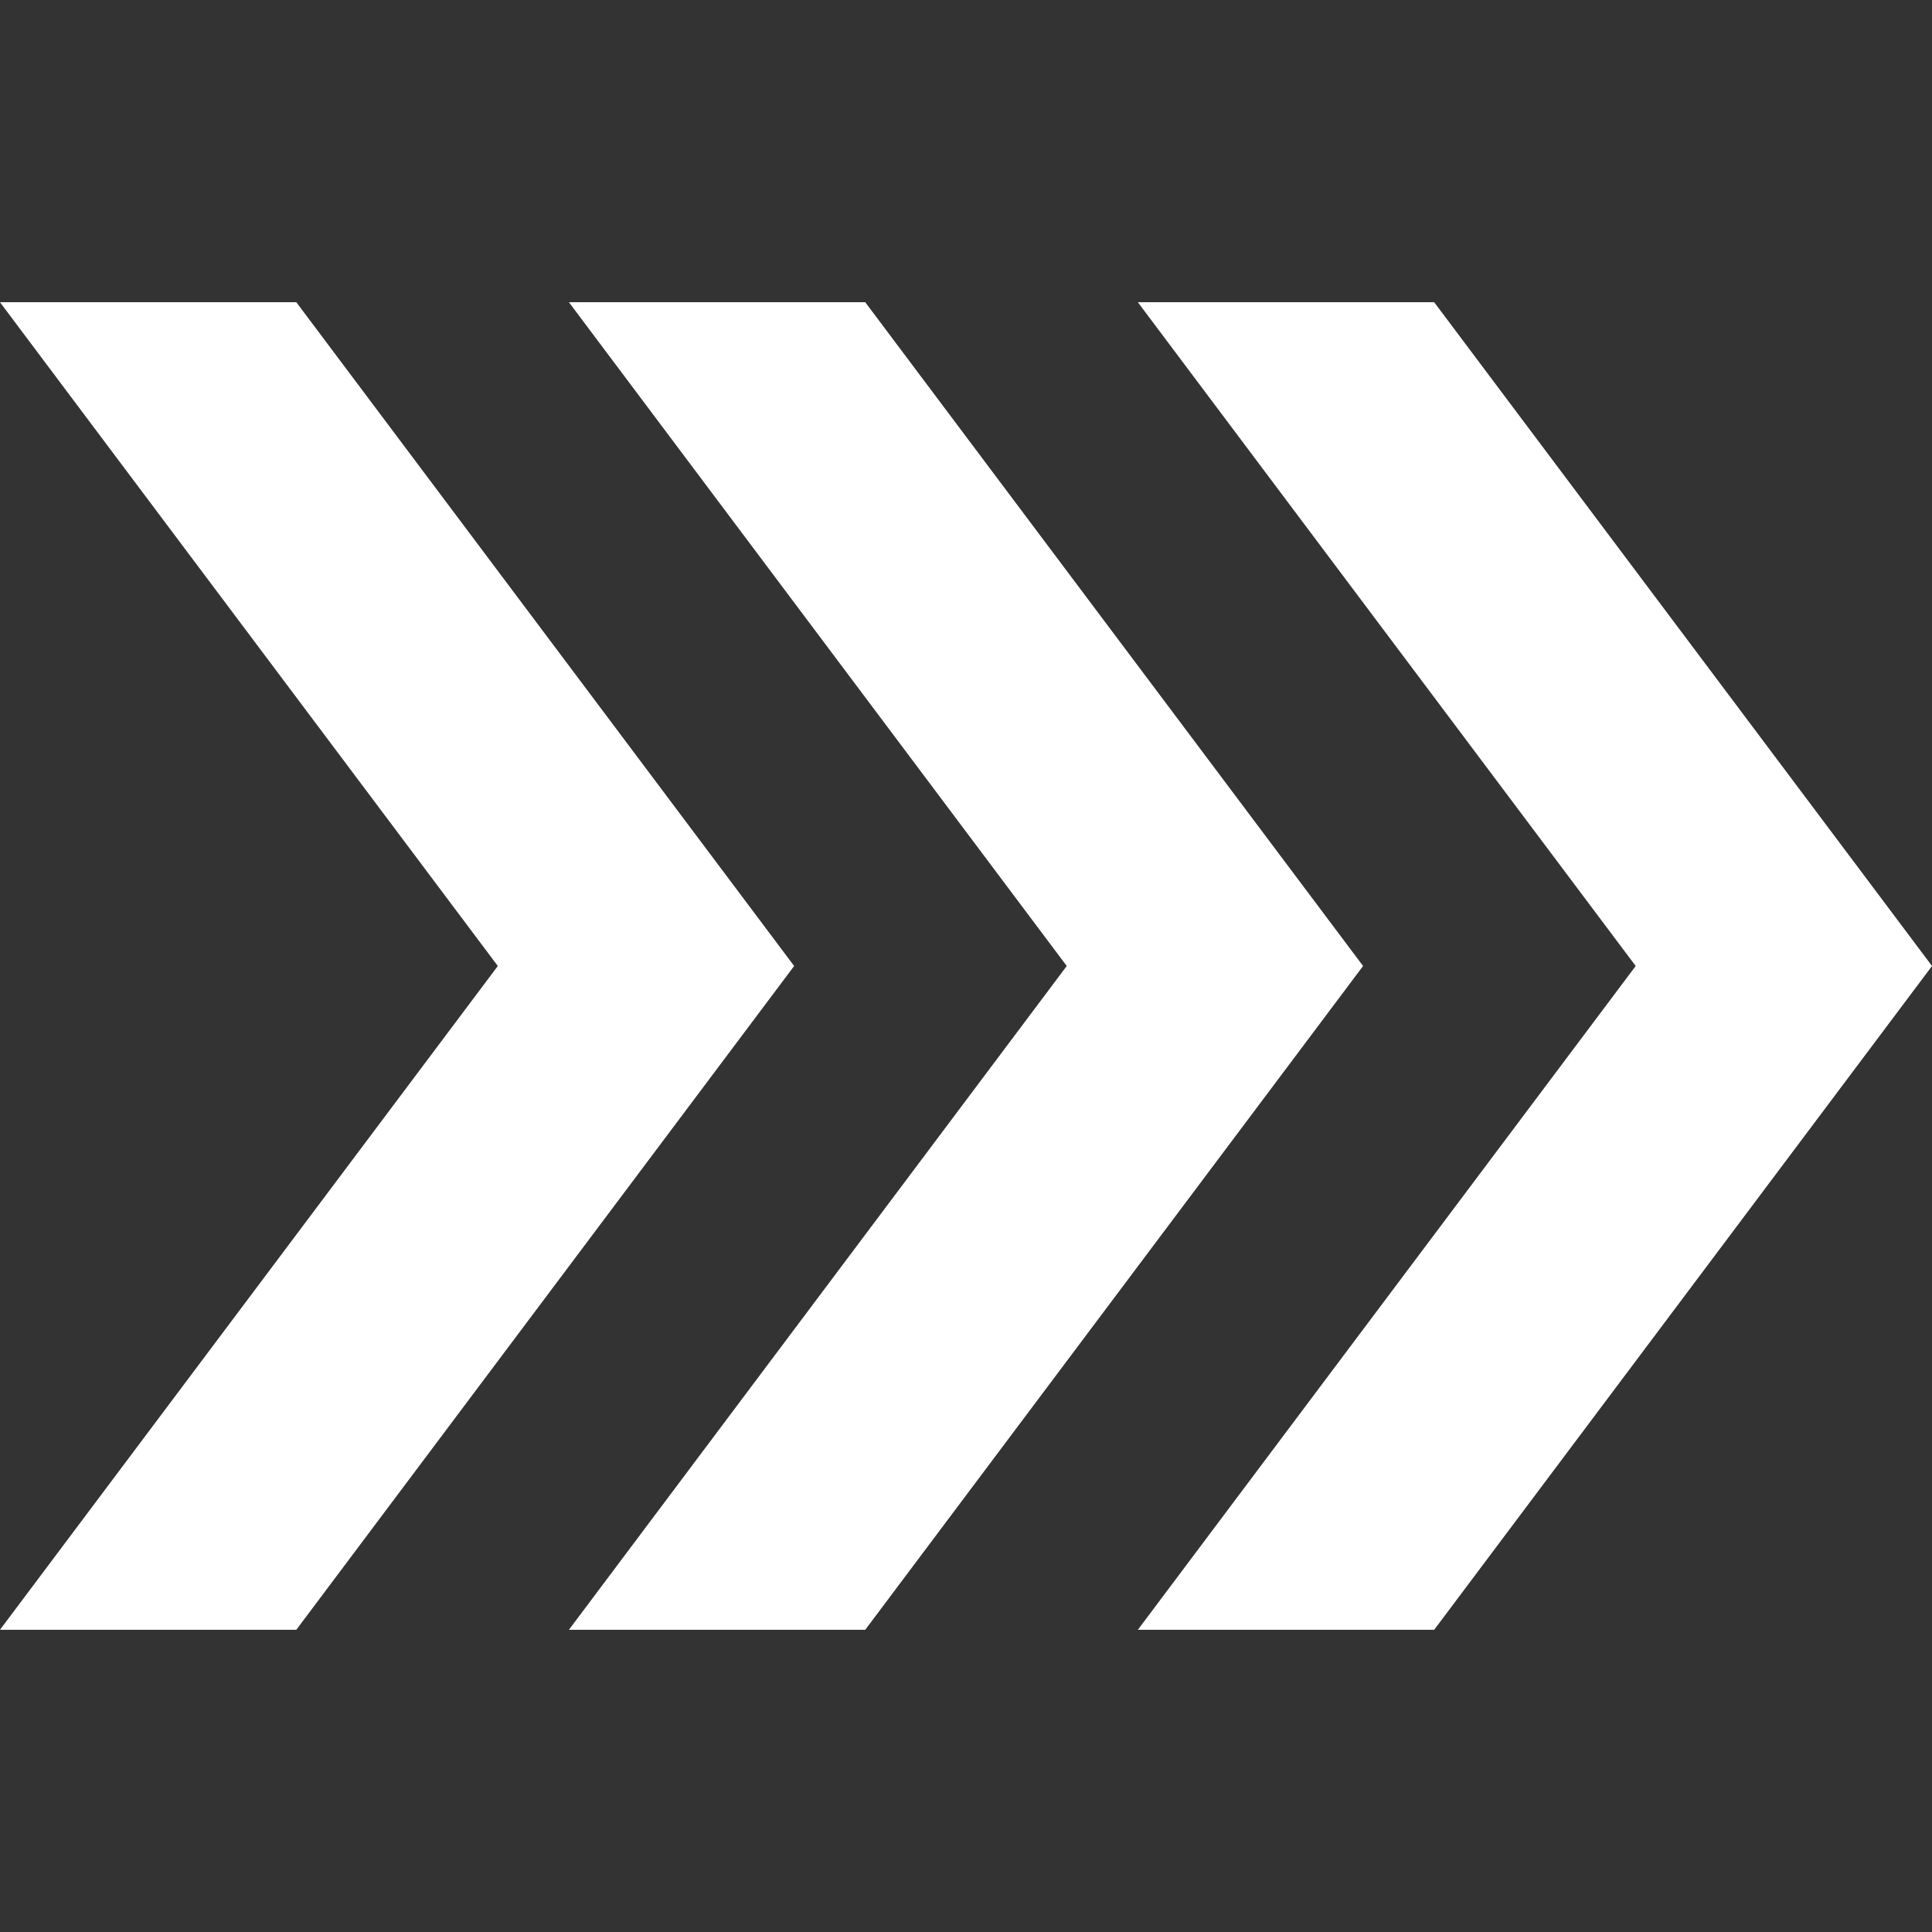 <?xml version="1.0" encoding="UTF-8"?>
<svg xmlns="http://www.w3.org/2000/svg" viewBox="0 0 96 96">
  <rect x="0" y="0" width="96" height="96" fill="#333333" stroke="none"/>
  <defs>
    <style>
      .a, .b {
        fill: #ffffff;
      }

      .b {
        opacity: 0;
      }
    </style>
  </defs>
  <g>
    <g>
      <polygon class="a" points="42.994 15.018 28.27 15.018 53.006 48 28.27 80.982 42.994 80.982 67.73 48 42.994 15.018"></polygon>
      <polygon class="a" points="0 80.982 14.724 80.982 39.46 48 14.724 15.018 0 15.018 24.736 48 0 80.982"></polygon>
      <polygon class="a" points="71.264 15.018 56.54 15.018 81.276 48 56.54 80.982 71.264 80.982 96 48 71.264 15.018"></polygon>
    </g>
    <rect class="b" width="96" height="96"></rect>
  </g>
</svg>
